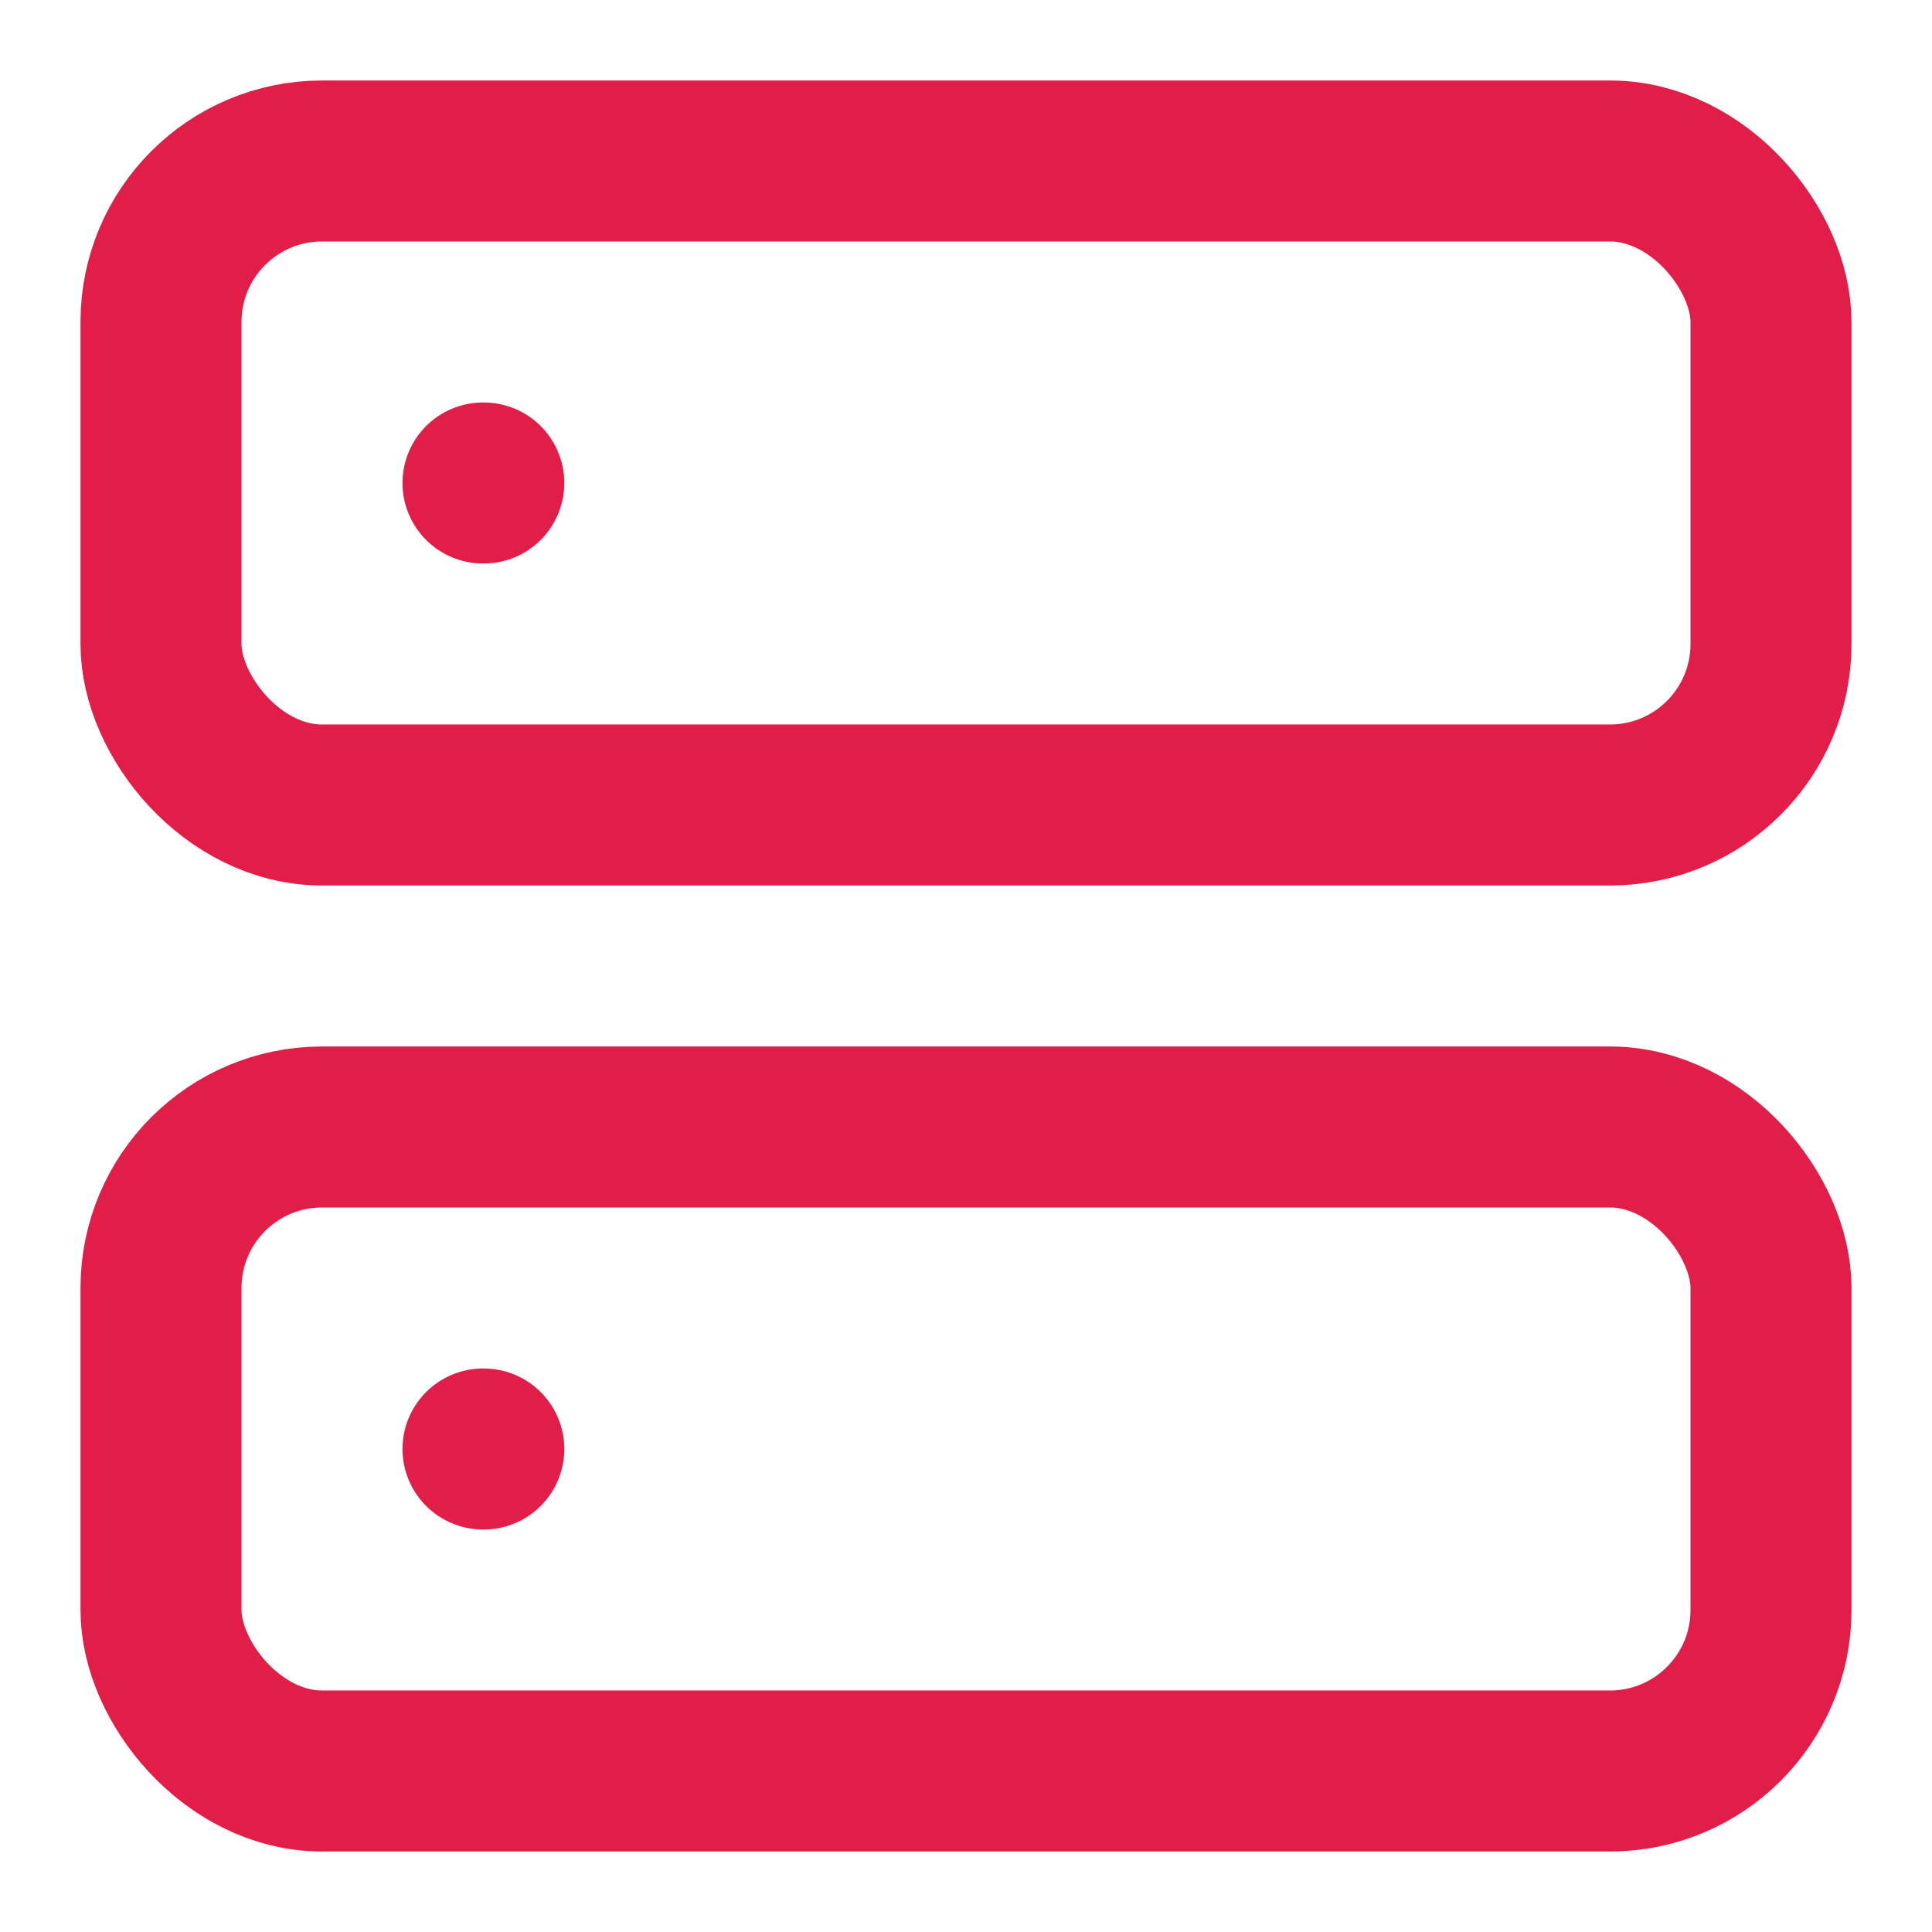 <svg xmlns:xlink="http://www.w3.org/1999/xlink" xmlns="http://www.w3.org/2000/svg" width="24" height="24" viewBox="0 0 24 24" fill="none" stroke="currentColor" stroke-width="2" stroke-linecap="round" stroke-linejoin="round" class="lucide lucide-server w-6 h-6 text-red-600"><rect width="20" height="8" x="2" y="2" rx="2" ry="2" stroke="#E11D48" fill="none" stroke-width="2px"></rect><rect width="20" height="8" x="2" y="14" rx="2" ry="2" stroke="#E11D48" fill="none" stroke-width="2px"></rect><line x1="6" x2="6.01" y1="6" y2="6" stroke="#E11D48" fill="none" stroke-width="2px"></line><line x1="6" x2="6.01" y1="18" y2="18" stroke="#E11D48" fill="none" stroke-width="2px"></line></svg>
